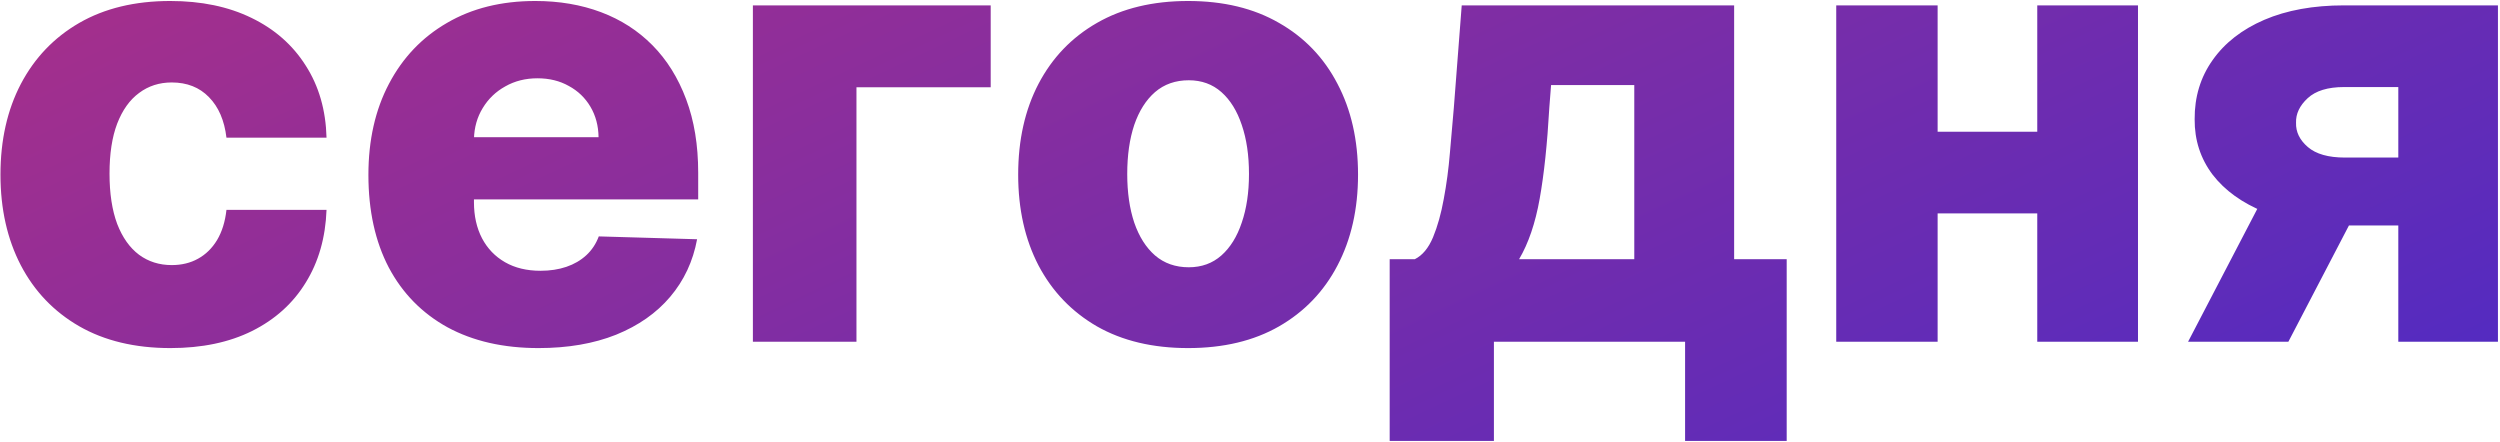 <?xml version="1.0" encoding="UTF-8"?> <svg xmlns="http://www.w3.org/2000/svg" width="973" height="172" viewBox="0 0 973 172" fill="none"><path d="M66.318 135.472C52.511 135.472 40.665 132.631 30.778 126.949C20.949 121.267 13.392 113.369 8.108 103.256C2.824 93.085 0.182 81.324 0.182 67.972C0.182 54.562 2.824 42.801 8.108 32.688C13.449 22.517 21.034 14.591 30.864 8.909C40.75 3.227 52.54 0.386 66.233 0.386C78.335 0.386 88.875 2.574 97.852 6.949C106.886 11.324 113.932 17.517 118.989 25.528C124.102 33.483 126.801 42.83 127.085 53.568H88.136C87.341 46.864 85.068 41.608 81.318 37.801C77.625 33.994 72.796 32.091 66.829 32.091C62 32.091 57.767 33.455 54.131 36.182C50.494 38.852 47.653 42.83 45.608 48.114C43.619 53.341 42.625 59.818 42.625 67.546C42.625 75.273 43.619 81.807 45.608 87.148C47.653 92.432 50.494 96.438 54.131 99.165C57.767 101.835 62 103.17 66.829 103.17C70.693 103.17 74.102 102.347 77.057 100.699C80.068 99.051 82.54 96.636 84.472 93.454C86.403 90.216 87.625 86.296 88.136 81.693H127.085C126.688 92.489 123.989 101.92 118.989 109.989C114.045 118.057 107.085 124.335 98.108 128.824C89.188 133.256 78.591 135.472 66.318 135.472ZM209.607 135.472C195.913 135.472 184.095 132.773 174.152 127.375C164.266 121.92 156.652 114.165 151.311 104.108C146.027 93.994 143.385 81.977 143.385 68.057C143.385 54.534 146.055 42.716 151.396 32.602C156.737 22.432 164.266 14.534 173.982 8.909C183.697 3.227 195.146 0.386 208.328 0.386C217.646 0.386 226.169 1.835 233.896 4.733C241.624 7.631 248.3 11.921 253.925 17.602C259.55 23.284 263.925 30.301 267.05 38.653C270.175 46.949 271.737 56.466 271.737 67.204V77.602H157.959V53.398H232.959C232.902 48.966 231.851 45.017 229.805 41.551C227.76 38.085 224.947 35.386 221.368 33.455C217.845 31.466 213.783 30.472 209.18 30.472C204.521 30.472 200.345 31.523 196.652 33.625C192.959 35.67 190.033 38.483 187.874 42.062C185.714 45.585 184.578 49.591 184.464 54.08V78.71C184.464 84.051 185.516 88.739 187.618 92.773C189.72 96.75 192.703 99.847 196.567 102.062C200.43 104.278 205.033 105.386 210.374 105.386C214.067 105.386 217.419 104.875 220.43 103.852C223.442 102.83 226.027 101.324 228.186 99.335C230.345 97.347 231.964 94.903 233.044 92.006L271.311 93.114C269.72 101.693 266.226 109.165 260.828 115.528C255.487 121.835 248.47 126.75 239.777 130.273C231.084 133.739 221.027 135.472 209.607 135.472ZM385.58 2.091V33.966H333.335V133H293.023V2.091H385.58ZM462.412 135.472C448.662 135.472 436.844 132.659 426.957 127.034C417.128 121.352 409.543 113.455 404.202 103.341C398.918 93.171 396.276 81.381 396.276 67.972C396.276 54.506 398.918 42.716 404.202 32.602C409.543 22.432 417.128 14.534 426.957 8.909C436.844 3.227 448.662 0.386 462.412 0.386C476.162 0.386 487.952 3.227 497.781 8.909C507.668 14.534 515.253 22.432 520.537 32.602C525.878 42.716 528.548 54.506 528.548 67.972C528.548 81.381 525.878 93.171 520.537 103.341C515.253 113.455 507.668 121.352 497.781 127.034C487.952 132.659 476.162 135.472 462.412 135.472ZM462.668 104.023C467.668 104.023 471.901 102.489 475.366 99.421C478.832 96.352 481.474 92.091 483.293 86.636C485.168 81.182 486.105 74.875 486.105 67.716C486.105 60.443 485.168 54.08 483.293 48.625C481.474 43.17 478.832 38.909 475.366 35.841C471.901 32.773 467.668 31.239 462.668 31.239C457.497 31.239 453.122 32.773 449.543 35.841C446.02 38.909 443.321 43.17 441.446 48.625C439.628 54.08 438.719 60.443 438.719 67.716C438.719 74.875 439.628 81.182 441.446 86.636C443.321 92.091 446.02 96.352 449.543 99.421C453.122 102.489 457.497 104.023 462.668 104.023ZM540.864 171.608V100.869H550.665C553.619 99.392 555.977 96.551 557.739 92.347C559.5 88.085 560.892 83.114 561.915 77.432C562.994 71.693 563.79 65.727 564.301 59.534C564.869 53.284 565.381 47.403 565.835 41.892L568.903 2.091H674.926V100.869H695.381V171.608H655.835V133H581.432V171.608H540.864ZM591.233 100.869H636.062V33.114H603.676L602.994 41.892C602.199 55.983 600.949 67.801 599.244 77.347C597.54 86.892 594.869 94.733 591.233 100.869ZM806.964 51.267V83.057H739.805V51.267H806.964ZM754.124 2.091V133H714.663V2.091H754.124ZM832.107 2.091V133H792.902V2.091H832.107ZM933.42 133V33.881H912.284C905.977 33.881 901.261 35.33 898.136 38.227C895.011 41.125 893.506 44.307 893.619 47.773C893.506 51.352 895.04 54.506 898.222 57.233C901.403 59.96 906.205 61.324 912.625 61.324H947.824V87.744H912.625C900.636 87.744 890.239 86.011 881.432 82.546C872.682 79.023 865.92 74.165 861.148 67.972C856.432 61.722 854.102 54.534 854.159 46.409C854.102 37.716 856.432 30.046 861.148 23.398C865.864 16.693 872.568 11.466 881.261 7.716C890.011 3.966 900.352 2.091 912.284 2.091H972.199V133H933.42ZM851.602 133L887.653 63.795H926.688L890.636 133H851.602Z" fill="url(#paint0_linear_2014_72)"></path><defs><linearGradient id="paint0_linear_2014_72" x1="1064.96" y1="96.836" x2="845.014" y2="-370.454" gradientUnits="userSpaceOnUse"><stop stop-color="#532BC1"></stop><stop offset="1" stop-color="#A22F8D"></stop></linearGradient></defs></svg> 